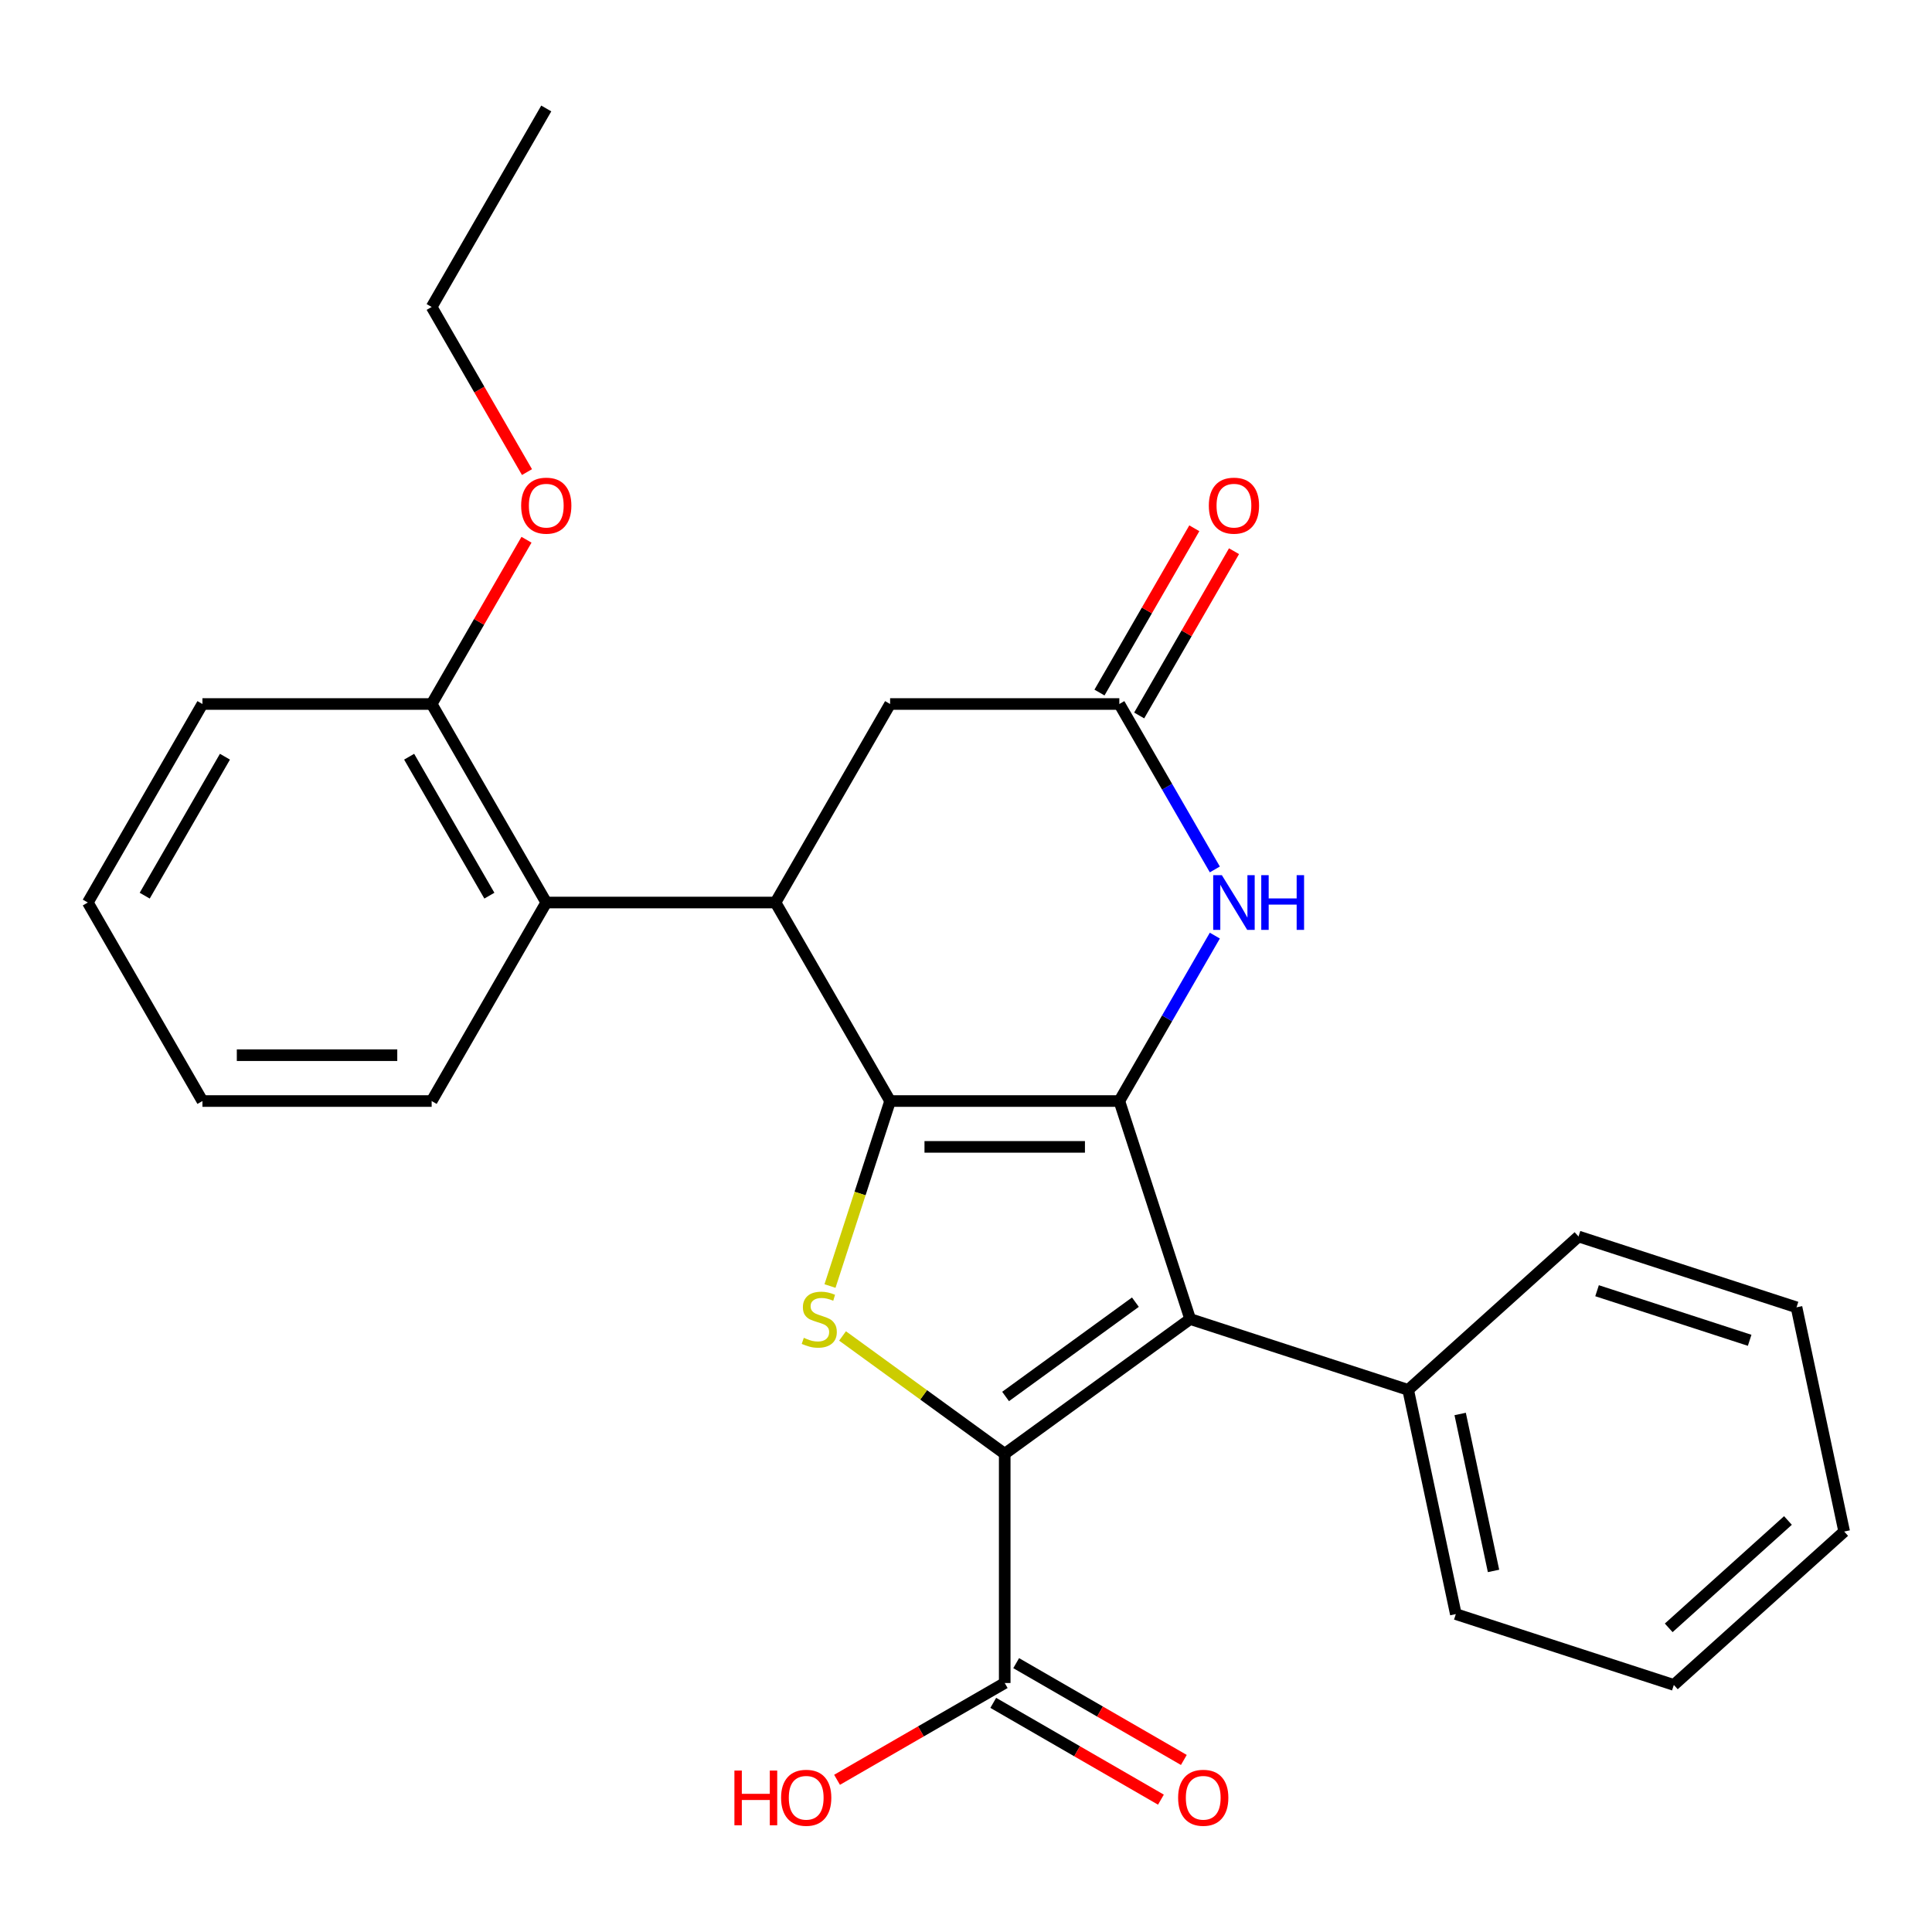 <?xml version='1.0' encoding='iso-8859-1'?>
<svg version='1.1' baseProfile='full'
              xmlns='http://www.w3.org/2000/svg'
                      xmlns:rdkit='http://www.rdkit.org/xml'
                      xmlns:xlink='http://www.w3.org/1999/xlink'
                  xml:space='preserve'
width='1000px' height='1000px' viewBox='0 0 1000 1000'>
<!-- END OF HEADER -->
<rect style='opacity:1.0;fill:#FFFFFF;stroke:none' width='1000' height='1000' x='0' y='0'> </rect>
<path class='bond-0' d='M 460.717,569.894 L 579.363,569.894' style='fill:none;fill-rule:evenodd;stroke:#000000;stroke-width:6px;stroke-linecap:butt;stroke-linejoin:miter;stroke-opacity:1' />
<path class='bond-0' d='M 478.514,593.623 L 561.566,593.623' style='fill:none;fill-rule:evenodd;stroke:#000000;stroke-width:6px;stroke-linecap:butt;stroke-linejoin:miter;stroke-opacity:1' />
<path class='bond-3' d='M 460.717,569.894 L 445.161,617.771' style='fill:none;fill-rule:evenodd;stroke:#000000;stroke-width:6px;stroke-linecap:butt;stroke-linejoin:miter;stroke-opacity:1' />
<path class='bond-3' d='M 445.161,617.771 L 429.605,665.647' style='fill:none;fill-rule:evenodd;stroke:#CCCC00;stroke-width:6px;stroke-linecap:butt;stroke-linejoin:miter;stroke-opacity:1' />
<path class='bond-4' d='M 460.717,569.894 L 401.394,467.143' style='fill:none;fill-rule:evenodd;stroke:#000000;stroke-width:6px;stroke-linecap:butt;stroke-linejoin:miter;stroke-opacity:1' />
<path class='bond-2' d='M 579.363,569.894 L 616.027,682.734' style='fill:none;fill-rule:evenodd;stroke:#000000;stroke-width:6px;stroke-linecap:butt;stroke-linejoin:miter;stroke-opacity:1' />
<path class='bond-5' d='M 579.363,569.894 L 604.081,527.082' style='fill:none;fill-rule:evenodd;stroke:#000000;stroke-width:6px;stroke-linecap:butt;stroke-linejoin:miter;stroke-opacity:1' />
<path class='bond-5' d='M 604.081,527.082 L 628.799,484.269' style='fill:none;fill-rule:evenodd;stroke:#0000FF;stroke-width:6px;stroke-linecap:butt;stroke-linejoin:miter;stroke-opacity:1' />
<path class='bond-1' d='M 520.04,752.472 L 478.07,721.979' style='fill:none;fill-rule:evenodd;stroke:#000000;stroke-width:6px;stroke-linecap:butt;stroke-linejoin:miter;stroke-opacity:1' />
<path class='bond-1' d='M 478.07,721.979 L 436.099,691.486' style='fill:none;fill-rule:evenodd;stroke:#CCCC00;stroke-width:6px;stroke-linecap:butt;stroke-linejoin:miter;stroke-opacity:1' />
<path class='bond-7' d='M 520.04,752.472 L 520.04,871.119' style='fill:none;fill-rule:evenodd;stroke:#000000;stroke-width:6px;stroke-linecap:butt;stroke-linejoin:miter;stroke-opacity:1' />
<path class='bond-27' d='M 520.04,752.472 L 616.027,682.734' style='fill:none;fill-rule:evenodd;stroke:#000000;stroke-width:6px;stroke-linecap:butt;stroke-linejoin:miter;stroke-opacity:1' />
<path class='bond-27' d='M 520.49,722.814 L 587.681,673.997' style='fill:none;fill-rule:evenodd;stroke:#000000;stroke-width:6px;stroke-linecap:butt;stroke-linejoin:miter;stroke-opacity:1' />
<path class='bond-10' d='M 616.027,682.734 L 728.867,719.397' style='fill:none;fill-rule:evenodd;stroke:#000000;stroke-width:6px;stroke-linecap:butt;stroke-linejoin:miter;stroke-opacity:1' />
<path class='bond-8' d='M 401.394,467.143 L 282.747,467.143' style='fill:none;fill-rule:evenodd;stroke:#000000;stroke-width:6px;stroke-linecap:butt;stroke-linejoin:miter;stroke-opacity:1' />
<path class='bond-9' d='M 401.394,467.143 L 460.717,364.392' style='fill:none;fill-rule:evenodd;stroke:#000000;stroke-width:6px;stroke-linecap:butt;stroke-linejoin:miter;stroke-opacity:1' />
<path class='bond-28' d='M 628.799,450.017 L 604.081,407.205' style='fill:none;fill-rule:evenodd;stroke:#0000FF;stroke-width:6px;stroke-linecap:butt;stroke-linejoin:miter;stroke-opacity:1' />
<path class='bond-28' d='M 604.081,407.205 L 579.363,364.392' style='fill:none;fill-rule:evenodd;stroke:#000000;stroke-width:6px;stroke-linecap:butt;stroke-linejoin:miter;stroke-opacity:1' />
<path class='bond-6' d='M 579.363,364.392 L 460.717,364.392' style='fill:none;fill-rule:evenodd;stroke:#000000;stroke-width:6px;stroke-linecap:butt;stroke-linejoin:miter;stroke-opacity:1' />
<path class='bond-12' d='M 589.638,370.325 L 614.183,327.812' style='fill:none;fill-rule:evenodd;stroke:#000000;stroke-width:6px;stroke-linecap:butt;stroke-linejoin:miter;stroke-opacity:1' />
<path class='bond-12' d='M 614.183,327.812 L 638.727,285.3' style='fill:none;fill-rule:evenodd;stroke:#FF0000;stroke-width:6px;stroke-linecap:butt;stroke-linejoin:miter;stroke-opacity:1' />
<path class='bond-12' d='M 569.088,358.46 L 593.633,315.948' style='fill:none;fill-rule:evenodd;stroke:#000000;stroke-width:6px;stroke-linecap:butt;stroke-linejoin:miter;stroke-opacity:1' />
<path class='bond-12' d='M 593.633,315.948 L 618.177,273.436' style='fill:none;fill-rule:evenodd;stroke:#FF0000;stroke-width:6px;stroke-linecap:butt;stroke-linejoin:miter;stroke-opacity:1' />
<path class='bond-13' d='M 514.108,881.394 L 557.5,906.446' style='fill:none;fill-rule:evenodd;stroke:#000000;stroke-width:6px;stroke-linecap:butt;stroke-linejoin:miter;stroke-opacity:1' />
<path class='bond-13' d='M 557.5,906.446 L 600.892,931.499' style='fill:none;fill-rule:evenodd;stroke:#FF0000;stroke-width:6px;stroke-linecap:butt;stroke-linejoin:miter;stroke-opacity:1' />
<path class='bond-13' d='M 525.972,860.843 L 569.365,885.896' style='fill:none;fill-rule:evenodd;stroke:#000000;stroke-width:6px;stroke-linecap:butt;stroke-linejoin:miter;stroke-opacity:1' />
<path class='bond-13' d='M 569.365,885.896 L 612.757,910.949' style='fill:none;fill-rule:evenodd;stroke:#FF0000;stroke-width:6px;stroke-linecap:butt;stroke-linejoin:miter;stroke-opacity:1' />
<path class='bond-14' d='M 520.04,871.119 L 476.648,896.171' style='fill:none;fill-rule:evenodd;stroke:#000000;stroke-width:6px;stroke-linecap:butt;stroke-linejoin:miter;stroke-opacity:1' />
<path class='bond-14' d='M 476.648,896.171 L 433.256,921.224' style='fill:none;fill-rule:evenodd;stroke:#FF0000;stroke-width:6px;stroke-linecap:butt;stroke-linejoin:miter;stroke-opacity:1' />
<path class='bond-11' d='M 282.747,467.143 L 223.424,364.392' style='fill:none;fill-rule:evenodd;stroke:#000000;stroke-width:6px;stroke-linecap:butt;stroke-linejoin:miter;stroke-opacity:1' />
<path class='bond-11' d='M 253.299,463.595 L 211.772,391.67' style='fill:none;fill-rule:evenodd;stroke:#000000;stroke-width:6px;stroke-linecap:butt;stroke-linejoin:miter;stroke-opacity:1' />
<path class='bond-16' d='M 282.747,467.143 L 223.424,569.894' style='fill:none;fill-rule:evenodd;stroke:#000000;stroke-width:6px;stroke-linecap:butt;stroke-linejoin:miter;stroke-opacity:1' />
<path class='bond-17' d='M 728.867,719.397 L 753.535,835.451' style='fill:none;fill-rule:evenodd;stroke:#000000;stroke-width:6px;stroke-linecap:butt;stroke-linejoin:miter;stroke-opacity:1' />
<path class='bond-17' d='M 755.778,731.872 L 773.045,813.109' style='fill:none;fill-rule:evenodd;stroke:#000000;stroke-width:6px;stroke-linecap:butt;stroke-linejoin:miter;stroke-opacity:1' />
<path class='bond-18' d='M 728.867,719.397 L 817.038,640.007' style='fill:none;fill-rule:evenodd;stroke:#000000;stroke-width:6px;stroke-linecap:butt;stroke-linejoin:miter;stroke-opacity:1' />
<path class='bond-15' d='M 223.424,364.392 L 247.969,321.88' style='fill:none;fill-rule:evenodd;stroke:#000000;stroke-width:6px;stroke-linecap:butt;stroke-linejoin:miter;stroke-opacity:1' />
<path class='bond-15' d='M 247.969,321.88 L 272.513,279.368' style='fill:none;fill-rule:evenodd;stroke:#FF0000;stroke-width:6px;stroke-linecap:butt;stroke-linejoin:miter;stroke-opacity:1' />
<path class='bond-19' d='M 223.424,364.392 L 104.778,364.392' style='fill:none;fill-rule:evenodd;stroke:#000000;stroke-width:6px;stroke-linecap:butt;stroke-linejoin:miter;stroke-opacity:1' />
<path class='bond-20' d='M 272.767,244.356 L 248.096,201.623' style='fill:none;fill-rule:evenodd;stroke:#FF0000;stroke-width:6px;stroke-linecap:butt;stroke-linejoin:miter;stroke-opacity:1' />
<path class='bond-20' d='M 248.096,201.623 L 223.424,158.891' style='fill:none;fill-rule:evenodd;stroke:#000000;stroke-width:6px;stroke-linecap:butt;stroke-linejoin:miter;stroke-opacity:1' />
<path class='bond-21' d='M 223.424,569.894 L 104.778,569.894' style='fill:none;fill-rule:evenodd;stroke:#000000;stroke-width:6px;stroke-linecap:butt;stroke-linejoin:miter;stroke-opacity:1' />
<path class='bond-21' d='M 205.627,546.165 L 122.575,546.165' style='fill:none;fill-rule:evenodd;stroke:#000000;stroke-width:6px;stroke-linecap:butt;stroke-linejoin:miter;stroke-opacity:1' />
<path class='bond-23' d='M 753.535,835.451 L 866.374,872.115' style='fill:none;fill-rule:evenodd;stroke:#000000;stroke-width:6px;stroke-linecap:butt;stroke-linejoin:miter;stroke-opacity:1' />
<path class='bond-24' d='M 817.038,640.007 L 929.877,676.671' style='fill:none;fill-rule:evenodd;stroke:#000000;stroke-width:6px;stroke-linecap:butt;stroke-linejoin:miter;stroke-opacity:1' />
<path class='bond-24' d='M 826.631,668.075 L 905.619,693.739' style='fill:none;fill-rule:evenodd;stroke:#000000;stroke-width:6px;stroke-linecap:butt;stroke-linejoin:miter;stroke-opacity:1' />
<path class='bond-29' d='M 104.778,364.392 L 45.455,467.143' style='fill:none;fill-rule:evenodd;stroke:#000000;stroke-width:6px;stroke-linecap:butt;stroke-linejoin:miter;stroke-opacity:1' />
<path class='bond-29' d='M 116.429,391.67 L 74.903,463.595' style='fill:none;fill-rule:evenodd;stroke:#000000;stroke-width:6px;stroke-linecap:butt;stroke-linejoin:miter;stroke-opacity:1' />
<path class='bond-22' d='M 223.424,158.891 L 282.747,56.14' style='fill:none;fill-rule:evenodd;stroke:#000000;stroke-width:6px;stroke-linecap:butt;stroke-linejoin:miter;stroke-opacity:1' />
<path class='bond-25' d='M 104.778,569.894 L 45.455,467.143' style='fill:none;fill-rule:evenodd;stroke:#000000;stroke-width:6px;stroke-linecap:butt;stroke-linejoin:miter;stroke-opacity:1' />
<path class='bond-30' d='M 866.374,872.115 L 954.545,792.725' style='fill:none;fill-rule:evenodd;stroke:#000000;stroke-width:6px;stroke-linecap:butt;stroke-linejoin:miter;stroke-opacity:1' />
<path class='bond-30' d='M 863.722,842.572 L 925.442,786.999' style='fill:none;fill-rule:evenodd;stroke:#000000;stroke-width:6px;stroke-linecap:butt;stroke-linejoin:miter;stroke-opacity:1' />
<path class='bond-26' d='M 929.877,676.671 L 954.545,792.725' style='fill:none;fill-rule:evenodd;stroke:#000000;stroke-width:6px;stroke-linecap:butt;stroke-linejoin:miter;stroke-opacity:1' />
<path  class='atom-4' d='M 416.053 692.454
Q 416.373 692.574, 417.693 693.134
Q 419.013 693.694, 420.453 694.054
Q 421.933 694.374, 423.373 694.374
Q 426.053 694.374, 427.613 693.094
Q 429.173 691.774, 429.173 689.494
Q 429.173 687.934, 428.373 686.974
Q 427.613 686.014, 426.413 685.494
Q 425.213 684.974, 423.213 684.374
Q 420.693 683.614, 419.173 682.894
Q 417.693 682.174, 416.613 680.654
Q 415.573 679.134, 415.573 676.574
Q 415.573 673.014, 417.973 670.814
Q 420.413 668.614, 425.213 668.614
Q 428.493 668.614, 432.213 670.174
L 431.293 673.254
Q 427.893 671.854, 425.333 671.854
Q 422.573 671.854, 421.053 673.014
Q 419.533 674.134, 419.573 676.094
Q 419.573 677.614, 420.333 678.534
Q 421.133 679.454, 422.253 679.974
Q 423.413 680.494, 425.333 681.094
Q 427.893 681.894, 429.413 682.694
Q 430.933 683.494, 432.013 685.134
Q 433.133 686.734, 433.133 689.494
Q 433.133 693.414, 430.493 695.534
Q 427.893 697.614, 423.533 697.614
Q 421.013 697.614, 419.093 697.054
Q 417.213 696.534, 414.973 695.614
L 416.053 692.454
' fill='#CCCC00'/>
<path  class='atom-6' d='M 632.427 452.983
L 641.707 467.983
Q 642.627 469.463, 644.107 472.143
Q 645.587 474.823, 645.667 474.983
L 645.667 452.983
L 649.427 452.983
L 649.427 481.303
L 645.547 481.303
L 635.587 464.903
Q 634.427 462.983, 633.187 460.783
Q 631.987 458.583, 631.627 457.903
L 631.627 481.303
L 627.947 481.303
L 627.947 452.983
L 632.427 452.983
' fill='#0000FF'/>
<path  class='atom-6' d='M 652.827 452.983
L 656.667 452.983
L 656.667 465.023
L 671.147 465.023
L 671.147 452.983
L 674.987 452.983
L 674.987 481.303
L 671.147 481.303
L 671.147 468.223
L 656.667 468.223
L 656.667 481.303
L 652.827 481.303
L 652.827 452.983
' fill='#0000FF'/>
<path  class='atom-13' d='M 625.687 261.722
Q 625.687 254.922, 629.047 251.122
Q 632.407 247.322, 638.687 247.322
Q 644.967 247.322, 648.327 251.122
Q 651.687 254.922, 651.687 261.722
Q 651.687 268.602, 648.287 272.522
Q 644.887 276.402, 638.687 276.402
Q 632.447 276.402, 629.047 272.522
Q 625.687 268.642, 625.687 261.722
M 638.687 273.202
Q 643.007 273.202, 645.327 270.322
Q 647.687 267.402, 647.687 261.722
Q 647.687 256.162, 645.327 253.362
Q 643.007 250.522, 638.687 250.522
Q 634.367 250.522, 632.007 253.322
Q 629.687 256.122, 629.687 261.722
Q 629.687 267.442, 632.007 270.322
Q 634.367 273.202, 638.687 273.202
' fill='#FF0000'/>
<path  class='atom-14' d='M 609.791 930.522
Q 609.791 923.722, 613.151 919.922
Q 616.511 916.122, 622.791 916.122
Q 629.071 916.122, 632.431 919.922
Q 635.791 923.722, 635.791 930.522
Q 635.791 937.402, 632.391 941.322
Q 628.991 945.202, 622.791 945.202
Q 616.551 945.202, 613.151 941.322
Q 609.791 937.442, 609.791 930.522
M 622.791 942.002
Q 627.111 942.002, 629.431 939.122
Q 631.791 936.202, 631.791 930.522
Q 631.791 924.962, 629.431 922.162
Q 627.111 919.322, 622.791 919.322
Q 618.471 919.322, 616.111 922.122
Q 613.791 924.922, 613.791 930.522
Q 613.791 936.242, 616.111 939.122
Q 618.471 942.002, 622.791 942.002
' fill='#FF0000'/>
<path  class='atom-15' d='M 380.129 916.442
L 383.969 916.442
L 383.969 928.482
L 398.449 928.482
L 398.449 916.442
L 402.289 916.442
L 402.289 944.762
L 398.449 944.762
L 398.449 931.682
L 383.969 931.682
L 383.969 944.762
L 380.129 944.762
L 380.129 916.442
' fill='#FF0000'/>
<path  class='atom-15' d='M 404.289 930.522
Q 404.289 923.722, 407.649 919.922
Q 411.009 916.122, 417.289 916.122
Q 423.569 916.122, 426.929 919.922
Q 430.289 923.722, 430.289 930.522
Q 430.289 937.402, 426.889 941.322
Q 423.489 945.202, 417.289 945.202
Q 411.049 945.202, 407.649 941.322
Q 404.289 937.442, 404.289 930.522
M 417.289 942.002
Q 421.609 942.002, 423.929 939.122
Q 426.289 936.202, 426.289 930.522
Q 426.289 924.962, 423.929 922.162
Q 421.609 919.322, 417.289 919.322
Q 412.969 919.322, 410.609 922.122
Q 408.289 924.922, 408.289 930.522
Q 408.289 936.242, 410.609 939.122
Q 412.969 942.002, 417.289 942.002
' fill='#FF0000'/>
<path  class='atom-16' d='M 269.747 261.722
Q 269.747 254.922, 273.107 251.122
Q 276.467 247.322, 282.747 247.322
Q 289.027 247.322, 292.387 251.122
Q 295.747 254.922, 295.747 261.722
Q 295.747 268.602, 292.347 272.522
Q 288.947 276.402, 282.747 276.402
Q 276.507 276.402, 273.107 272.522
Q 269.747 268.642, 269.747 261.722
M 282.747 273.202
Q 287.067 273.202, 289.387 270.322
Q 291.747 267.402, 291.747 261.722
Q 291.747 256.162, 289.387 253.362
Q 287.067 250.522, 282.747 250.522
Q 278.427 250.522, 276.067 253.322
Q 273.747 256.122, 273.747 261.722
Q 273.747 267.442, 276.067 270.322
Q 278.427 273.202, 282.747 273.202
' fill='#FF0000'/>
</svg>
